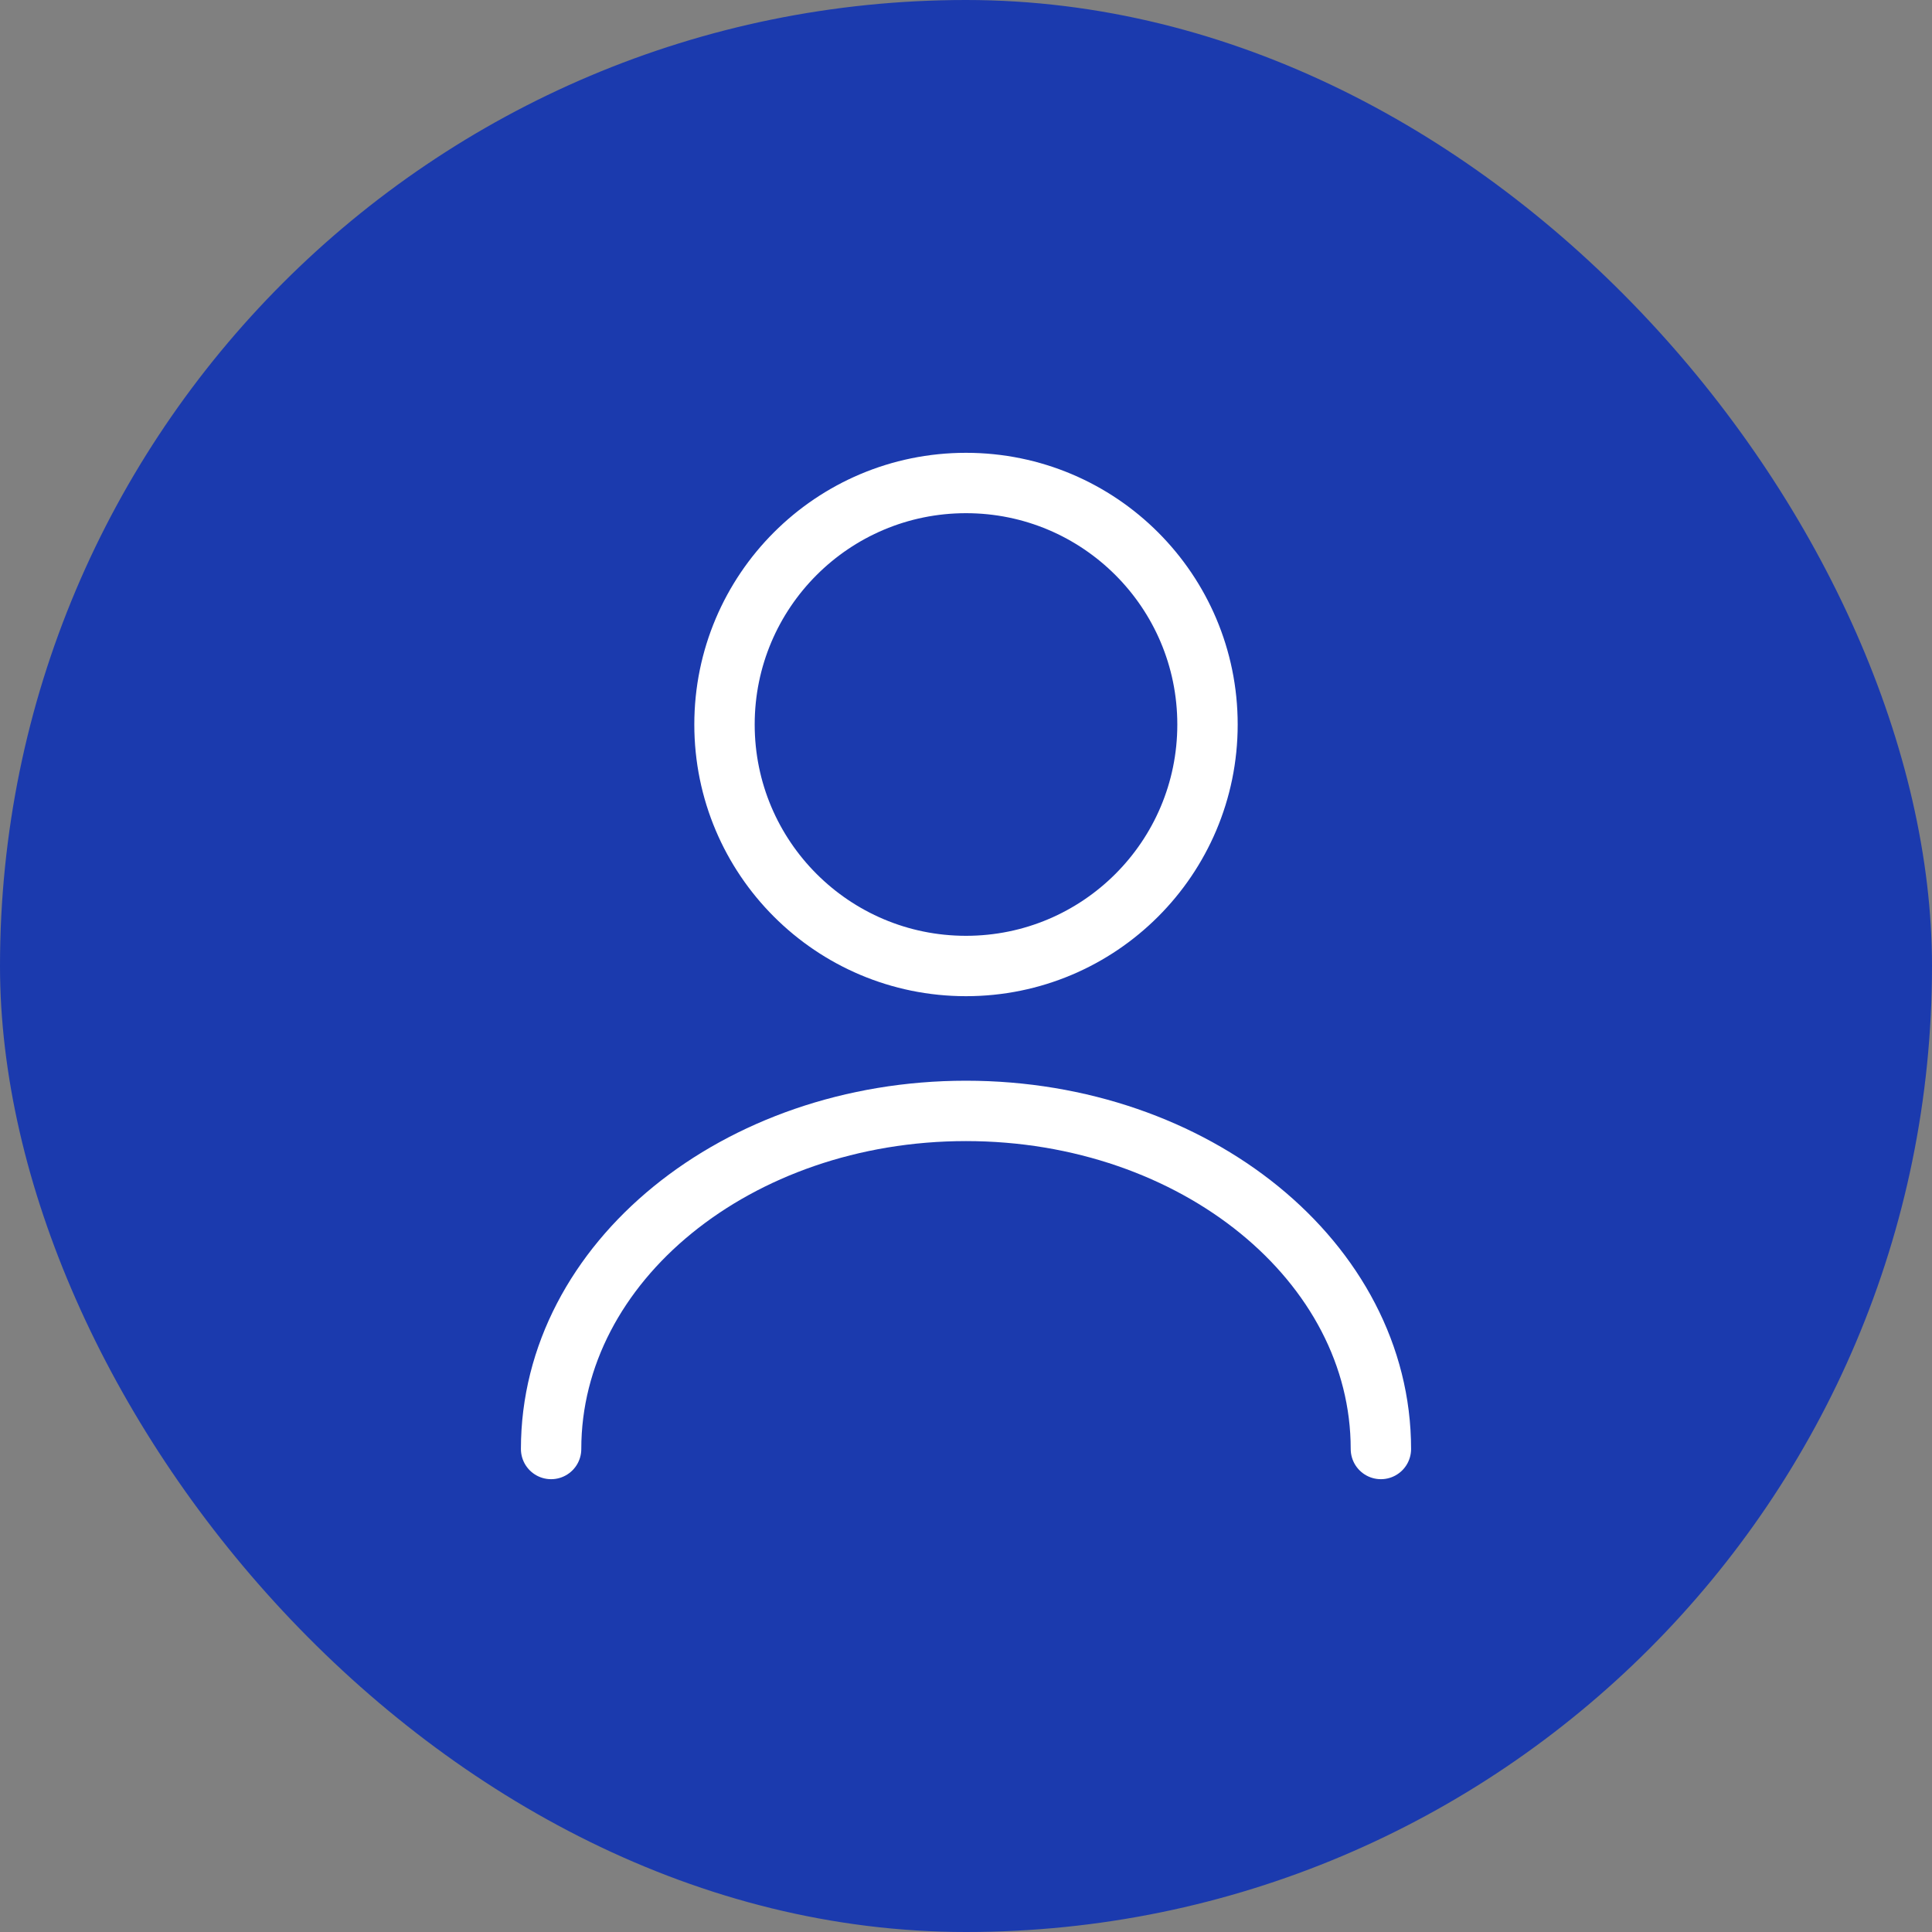 <svg width="48" height="48" viewBox="0 0 48 48" fill="none" xmlns="http://www.w3.org/2000/svg">
<rect x="0" y="0" width="48" height="48" fill="#808080" stroke="none"/>
<rect width="48" height="48" rx="24" fill="#1B3AAE"/>
<path d="M24 24C27.314 24 30 21.314 30 18C30 14.686 27.314 12 24 12C20.686 12 18 14.686 18 18C18 21.314 20.686 24 24 24Z" stroke="white" stroke-width="1.5" stroke-linecap="round" stroke-linejoin="round"/>
<path d="M34.308 36C34.308 31.356 29.688 27.6 24 27.6C18.312 27.6 13.692 31.356 13.692 36" stroke="white" stroke-width="1.5" stroke-linecap="round" stroke-linejoin="round"/>
</svg>
